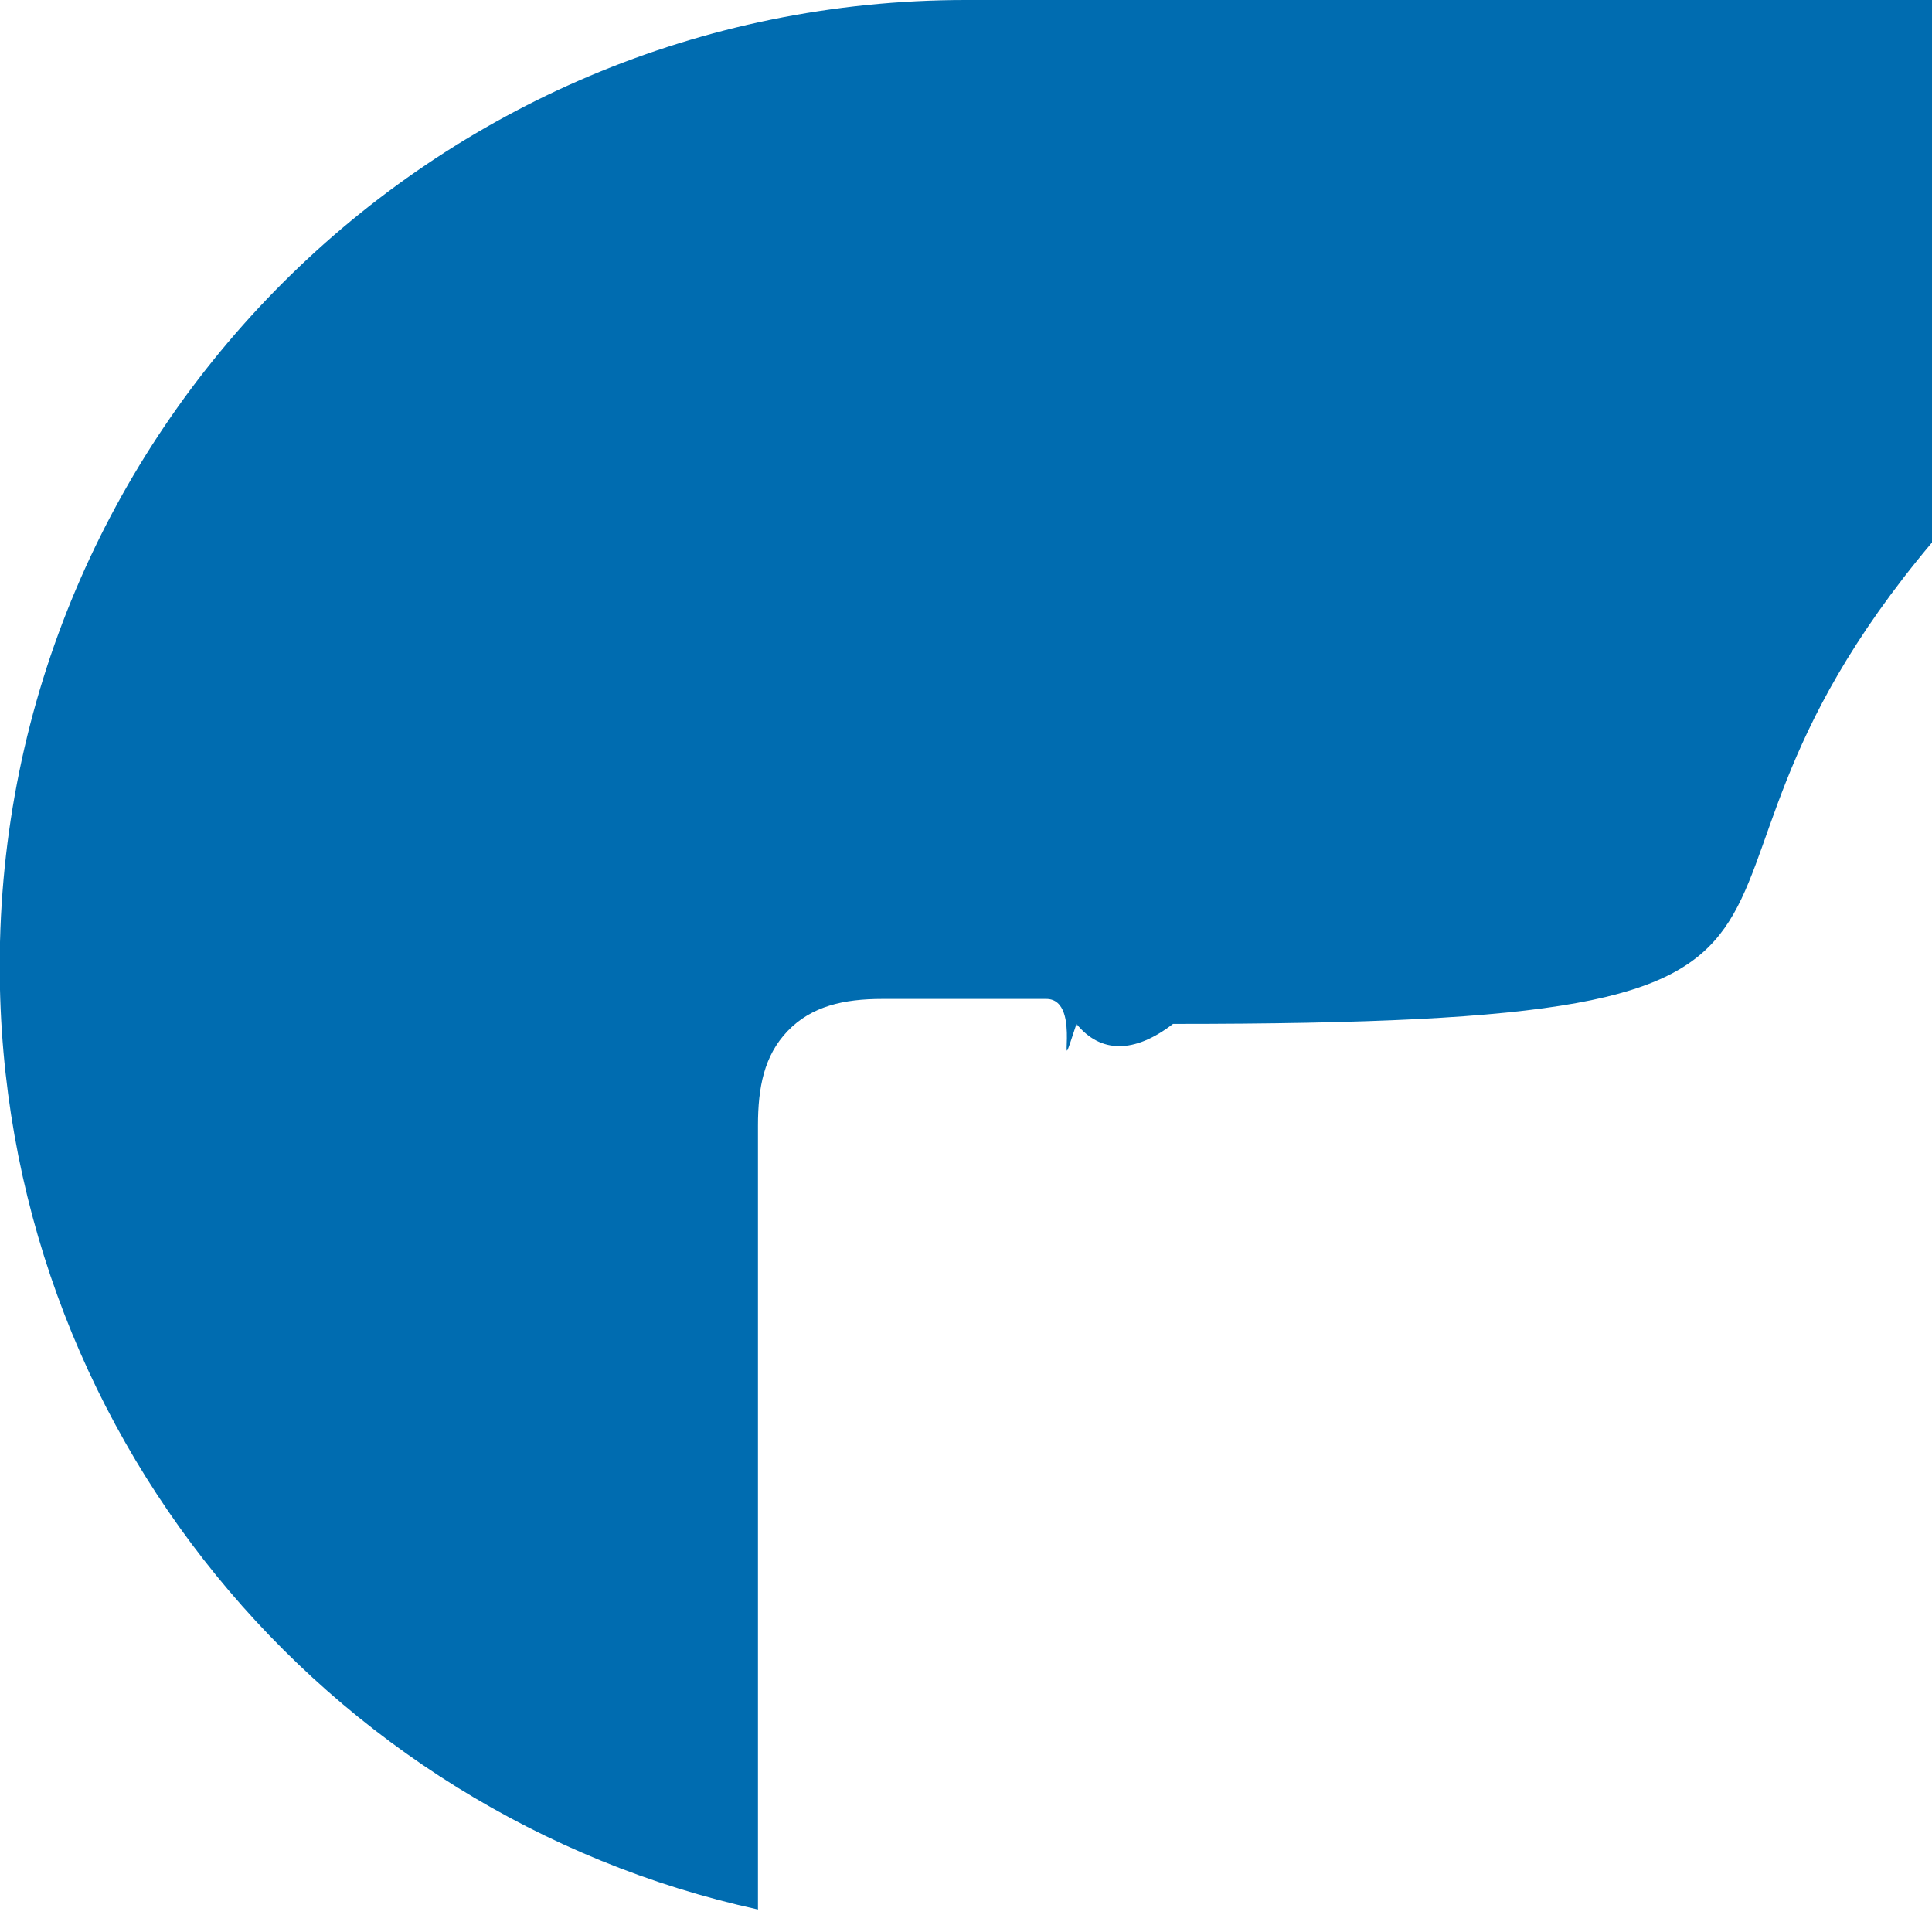 <?xml version="1.0" encoding="UTF-8"?>
<svg width="50" height="50" version="1.1" viewBox="0 0 13.229 13.229" xmlns="http://www.w3.org/2000/svg">
 <g transform="translate(102.83 -231.13)">
  <path d="m-96.217 231.13c-3.653 0-6.615 2.961-6.615 6.615 0 3.164 2.223 5.809 5.192 6.46v-5.367c0-.262.042-.48.203-.648.164-.171.385-.22.648-.22h1.123c.263 1e-5.497.045.665.207.171.165.203.397.203.661v5.367c2.971-.65 5.195-3.294 5.195-6.46 0-3.653-2.961-6.615-6.615-6.615zm-.079 2.27h.155c.499 1e-5.883.082 1.14.334.257.252.348.643.348 1.137v.172c-5e-6.5-.088.899-.348 1.154-.258.253-.661.334-1.154.334h-.141c-.5 1e-5-.884-.078-1.14-.334-.256-.256-.348-.655-.348-1.154v-.172c0-.493.091-.884.348-1.137.257-.252.641-.334 1.14-.334z" fill="#006cb0" fill-rule="evenodd"/>
 </g>
</svg>
